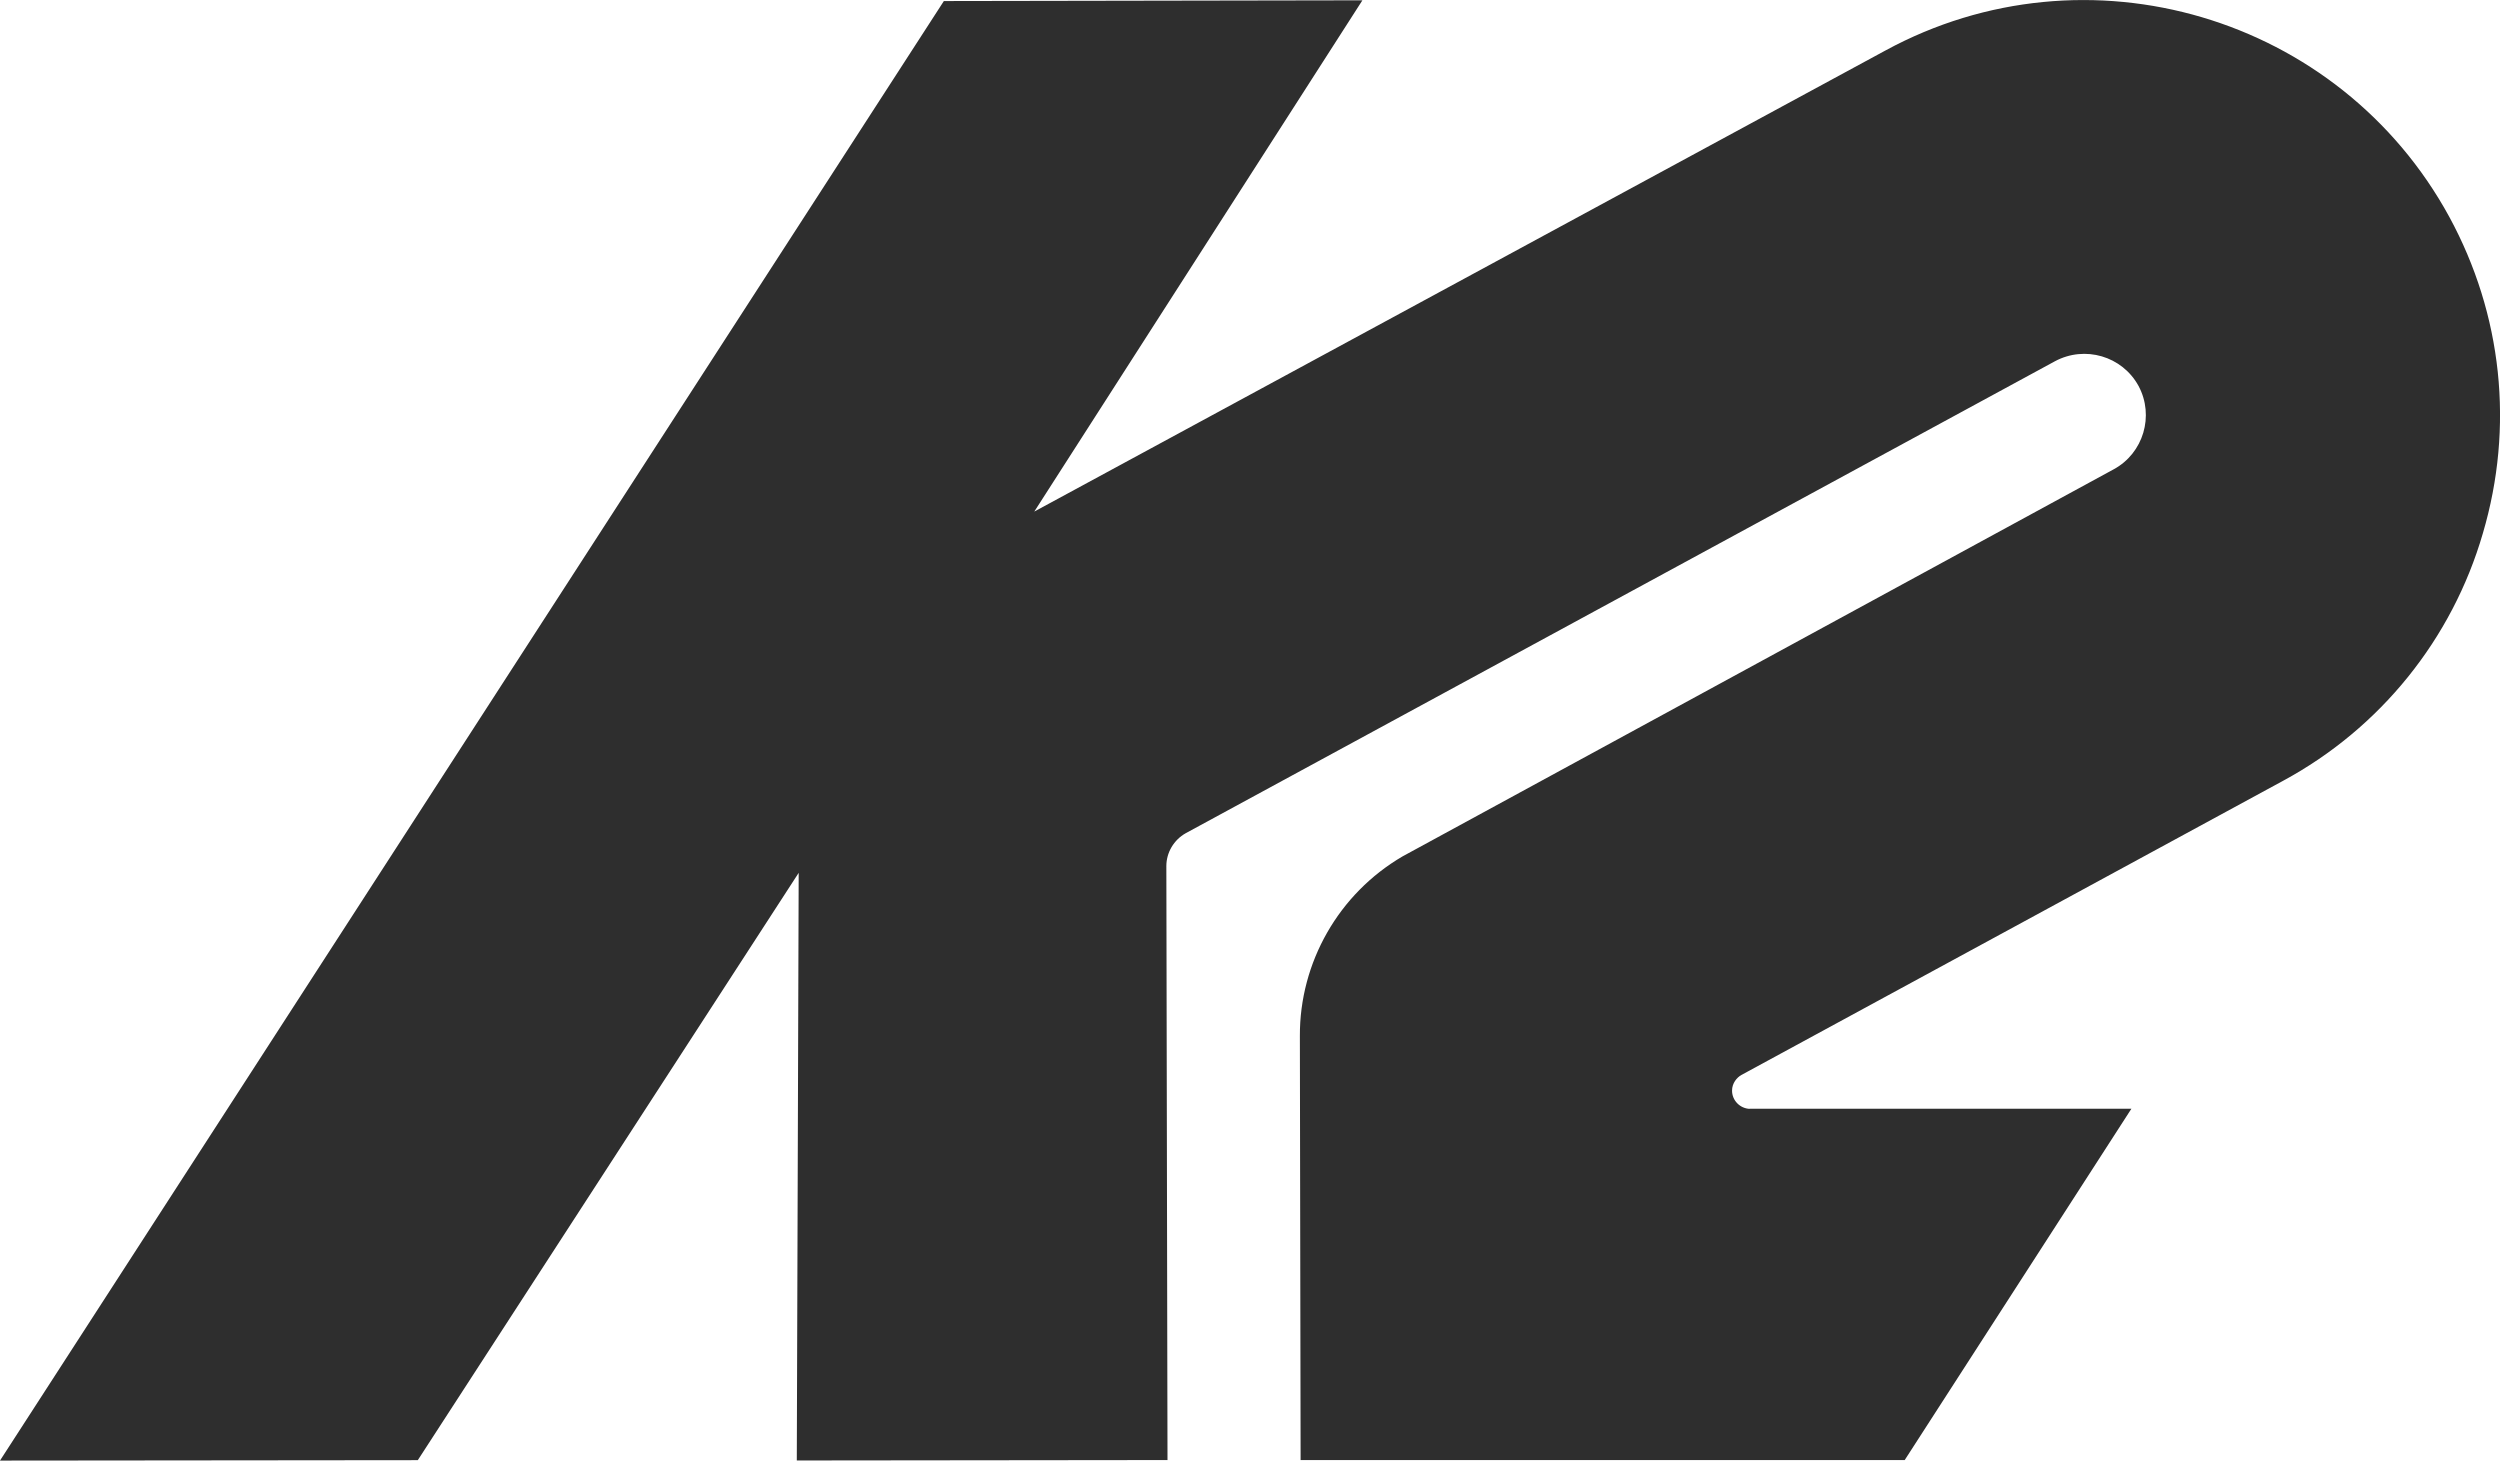 <?xml version="1.0" encoding="UTF-8"?>
<svg id="Layer_1" data-name="Layer 1" xmlns="http://www.w3.org/2000/svg" viewBox="0 0 238.33 139.24">
  <defs>
    <style>
      .cls-1 {
        fill: #2e2e2e;
      }
    </style>
  </defs>
  <g id="gloomis">
    <path class="cls-1" d="m166.79,105.71c-.93-.05-1.67-.81-1.67-1.74,0-.71.46-1.25.89-1.49l51.65-28.05c9.25-5,16.11-13.5,19.04-23.6,2.99-10.14,1.85-20.86-3.2-30.15-10.46-19.19-34.56-26.3-53.75-15.87l-81.15,43.96L129.88.03l-39.9.07L0,139.24l39.83-.04,36.31-55.99-.18,56.02,35.34-.04-.11-56.63c0-1.28.71-2.49,1.85-3.13l82.86-44.99c2.85-1.53,6.41-.5,7.97,2.35,1.53,2.85.46,6.41-2.35,7.94l-67.81,36.91c-6.09,3.56-9.82,10.11-9.79,17.12l.07,40.43h57.59l21.61-33.49s-36.41,0-36.41,0Z"/>
  </g>
</svg>